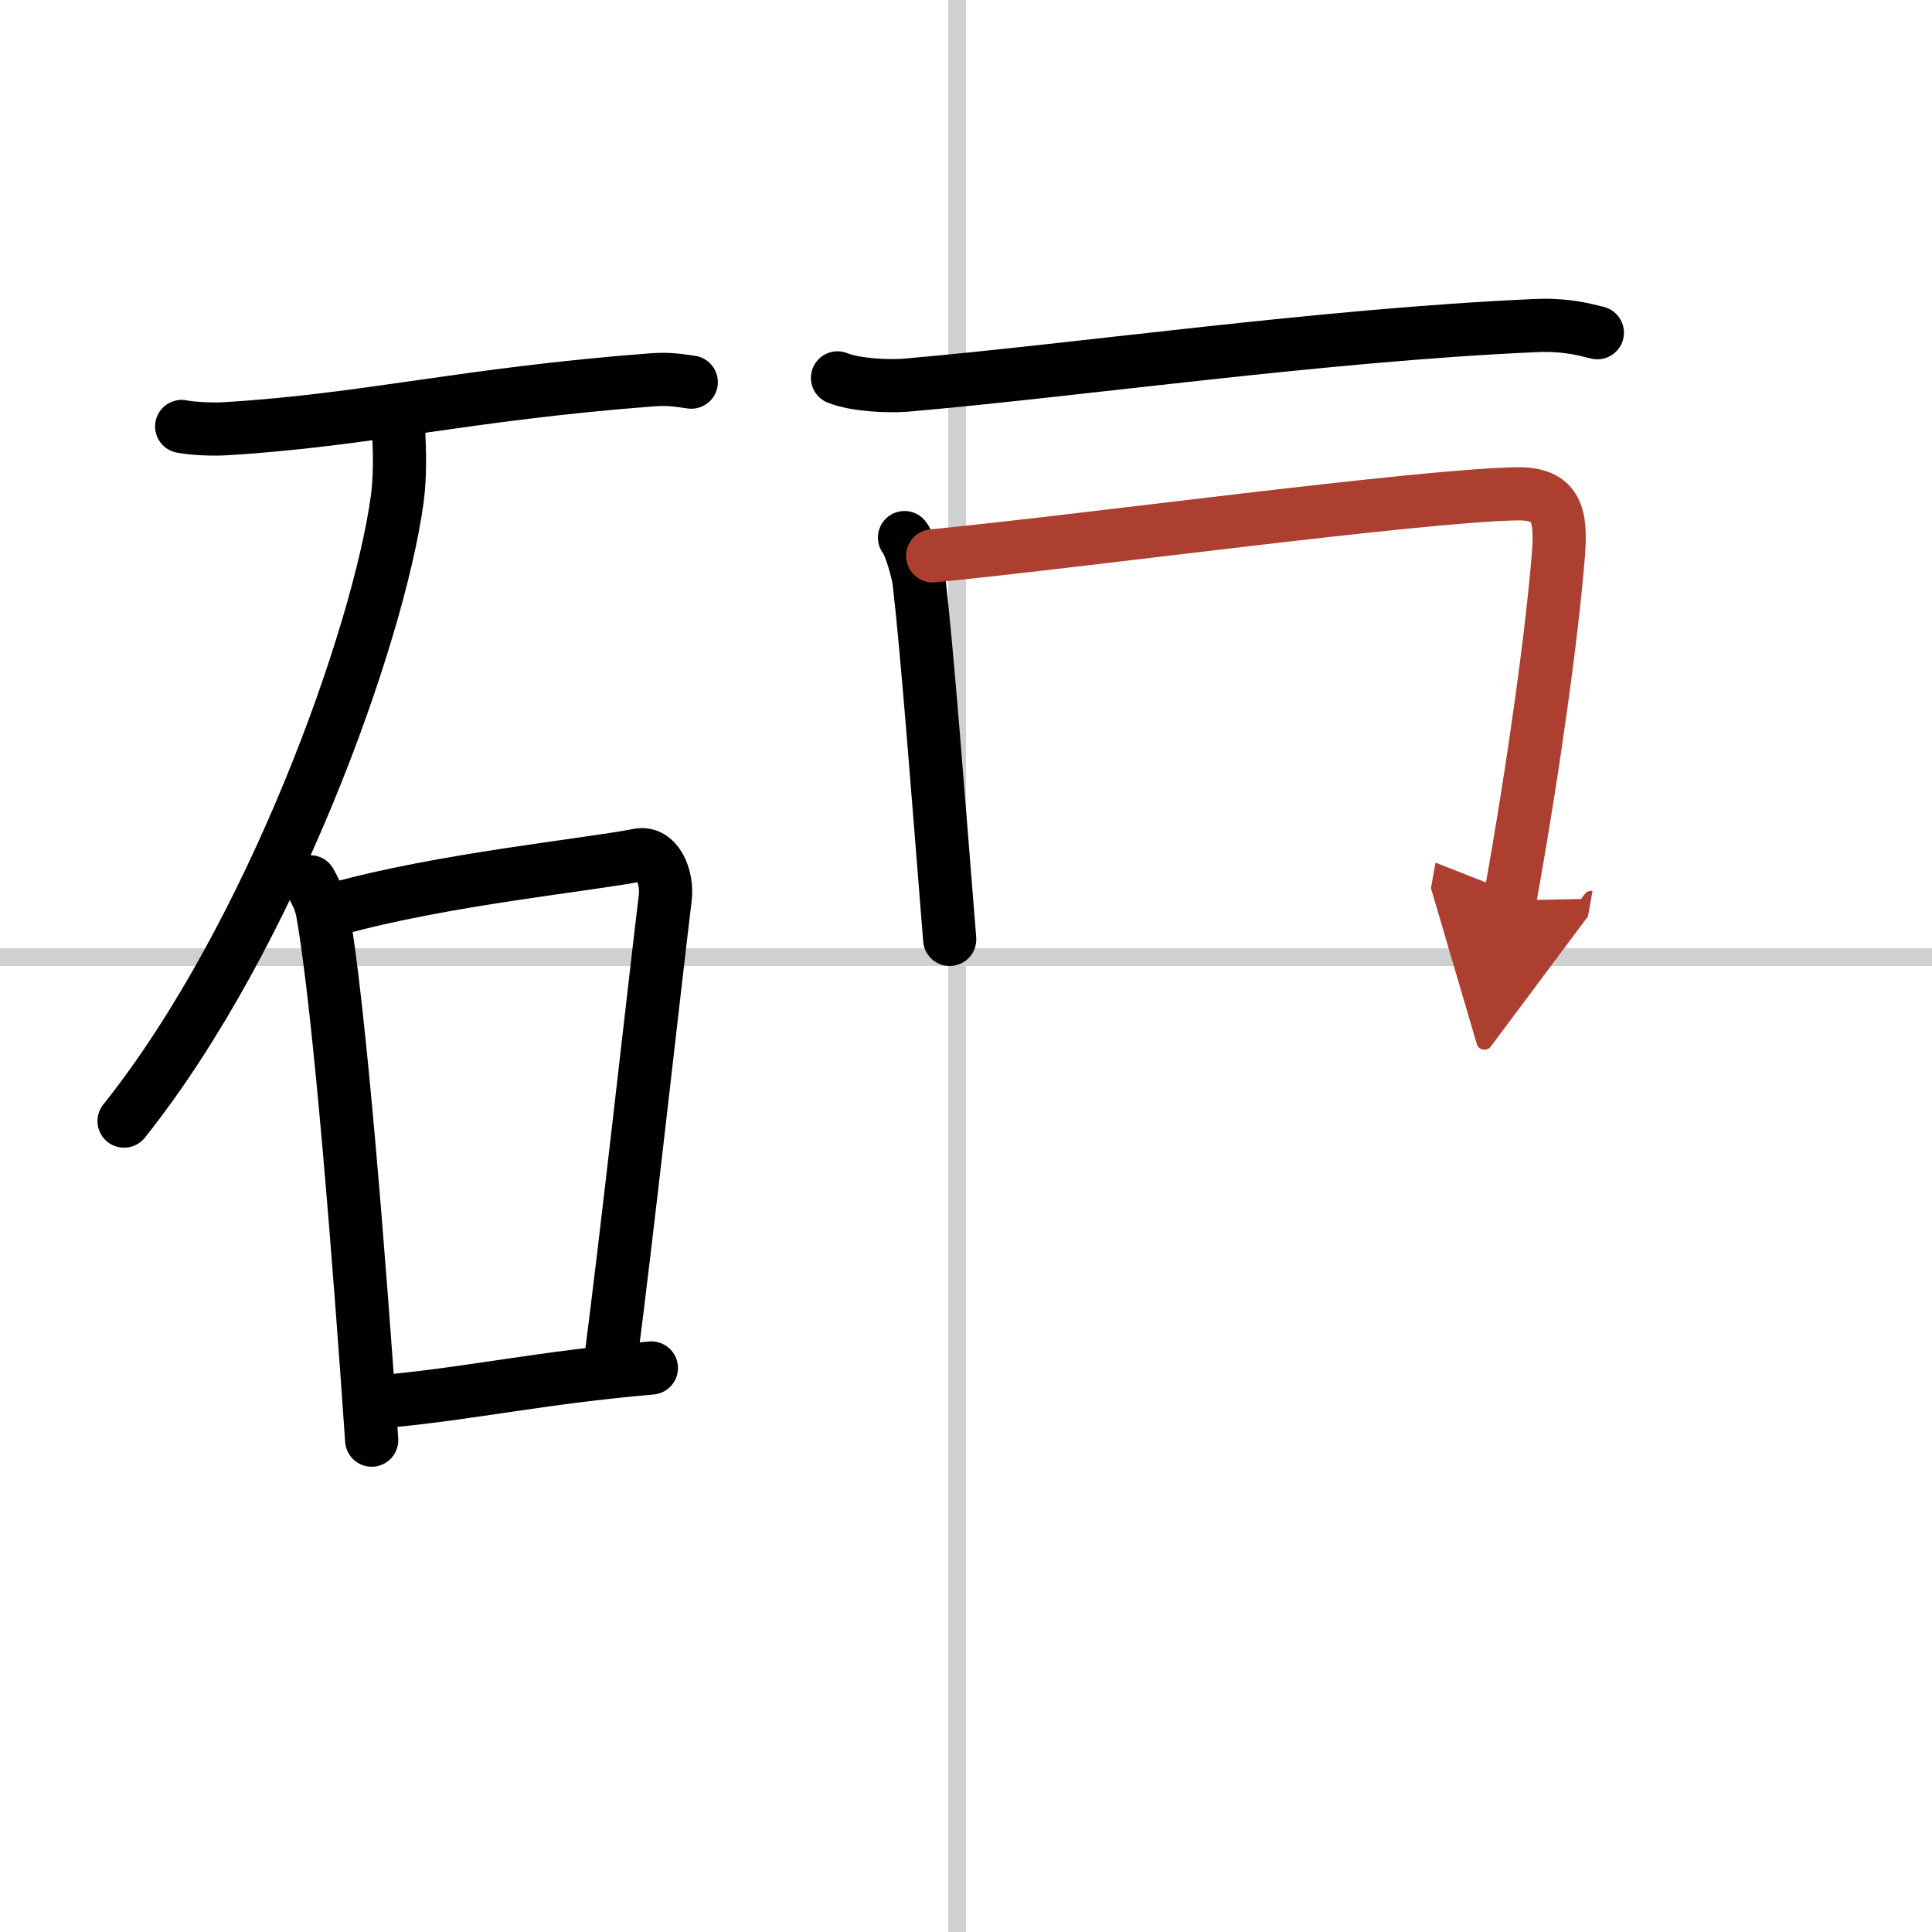 <svg width="400" height="400" viewBox="0 0 109 109" xmlns="http://www.w3.org/2000/svg"><defs><marker id="a" markerWidth="4" orient="auto" refX="1" refY="5" viewBox="0 0 10 10"><polyline points="0 0 10 5 0 10 1 5" fill="#ad3f31" stroke="#ad3f31"/></marker></defs><g fill="none" stroke="#000" stroke-linecap="round" stroke-linejoin="round" stroke-width="3"><rect width="100%" height="100%" fill="#fff" stroke="#fff"/><line x1="54" x2="54" y2="109" stroke="#d0d0d0" stroke-width="1"/><line x2="109" y1="54" y2="54" stroke="#d0d0d0" stroke-width="1"/><path d="m10.25 24.06c0.63 0.13 1.8 0.17 2.43 0.13 7.94-0.47 13.5-1.95 24.1-2.76 1.05-0.08 1.69 0.06 2.22 0.13"/><path d="M22.5,24.5c0.04,0.91,0.09,2.36-0.09,3.67C21.35,35.9,15.29,52.86,7,63.25"/><path d="m17.5 49.75c0.28 0.54 0.56 0.99 0.69 1.67 0.97 5.37 2.12 20.18 2.78 29.83"/><path d="m18.95 51.29c5.89-1.66 14.23-2.49 17.07-3.05 1.04-0.21 1.66 1.22 1.51 2.43-0.61 5.01-2.2 19.41-3.11 26.33"/><path d="m21.75 79.06c4.79-0.44 8.7-1.33 15-1.88"/><path d="m47.25 21.32c1.01 0.41 2.86 0.49 3.87 0.41 9.86-0.86 23.44-2.82 35.46-3.36 1.68-0.08 2.69 0.19 3.54 0.4"/><path d="m51.03 30.33c0.34 0.42 0.77 1.98 0.83 2.54 0.46 4 1.05 11.74 1.72 20.13"/><path d="m52.62 31.36c8.37-0.81 27.22-3.38 32.92-3.5 2.36-0.05 2.55 1.27 2.38 3.47-0.35 4.33-1.34 11.67-2.74 19.47" marker-end="url(#a)" stroke="#ad3f31"/></g></svg>
